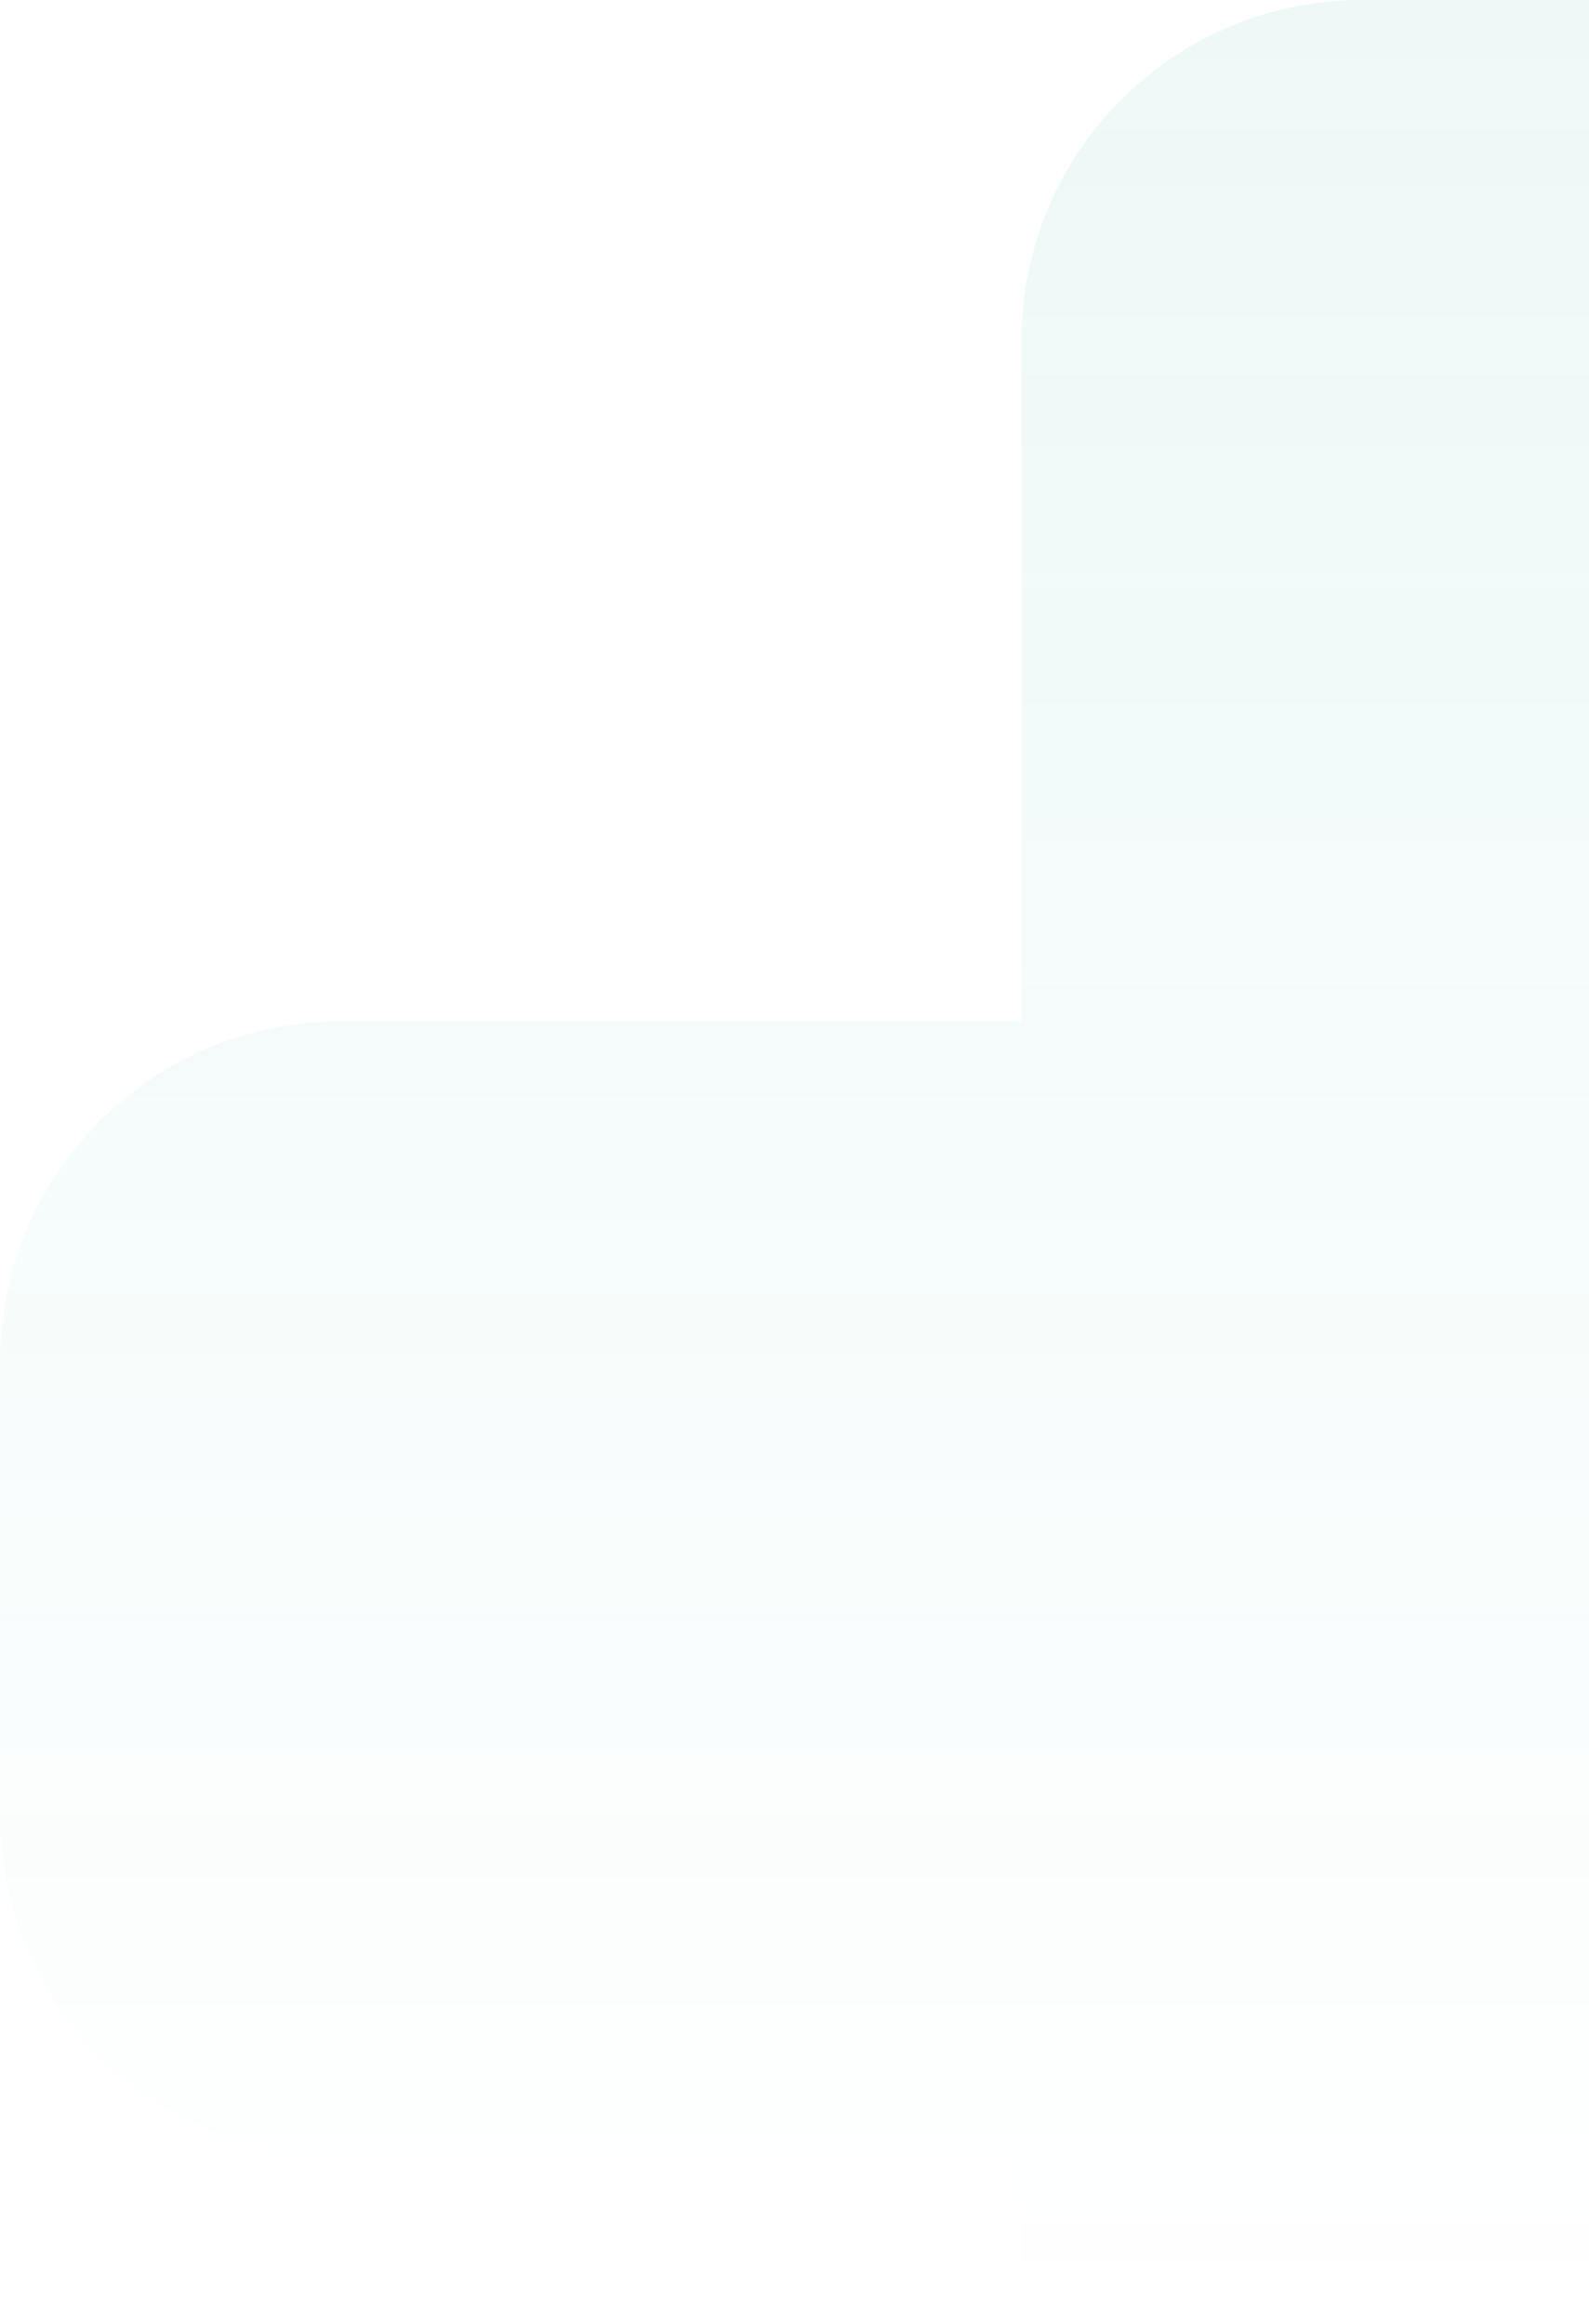 <svg xmlns="http://www.w3.org/2000/svg" width="242" height="354" viewBox="0 0 242 354">
    <defs>
        <linearGradient id="fhqhg931ma" x1="50%" x2="50%" y1="0%" y2="73.059%">
            <stop offset="0%" stop-color="#00A18F"/>
            <stop offset="100%" stop-color="#00A18F" stop-opacity="0"/>
        </linearGradient>
    </defs>
    <g fill="none" fill-rule="evenodd" opacity=".071">
        <g fill="url(#fhqhg931ma)" transform="translate(-1086 -416)">
            <g>
                <path d="M1250.571 304c28.64 0 51.858 23.217 51.858 51.857v103.714h103.714c28.64 0 51.857 23.218 51.857 51.858v69.142c0 28.64-23.217 51.858-51.857 51.858h-103.714v103.714c0 28.64-23.218 51.857-51.858 51.857h-69.142c-28.64 0-51.858-23.217-51.858-51.857V632.429h-103.714c-28.64 0-51.857-23.218-51.857-51.858V511.43c0-28.64 23.217-51.858 51.857-51.858h103.714V355.857c0-28.64 23.218-51.857 51.858-51.857h69.142z" transform="translate(112 112)"/>
            </g>
        </g>
    </g>
</svg>
